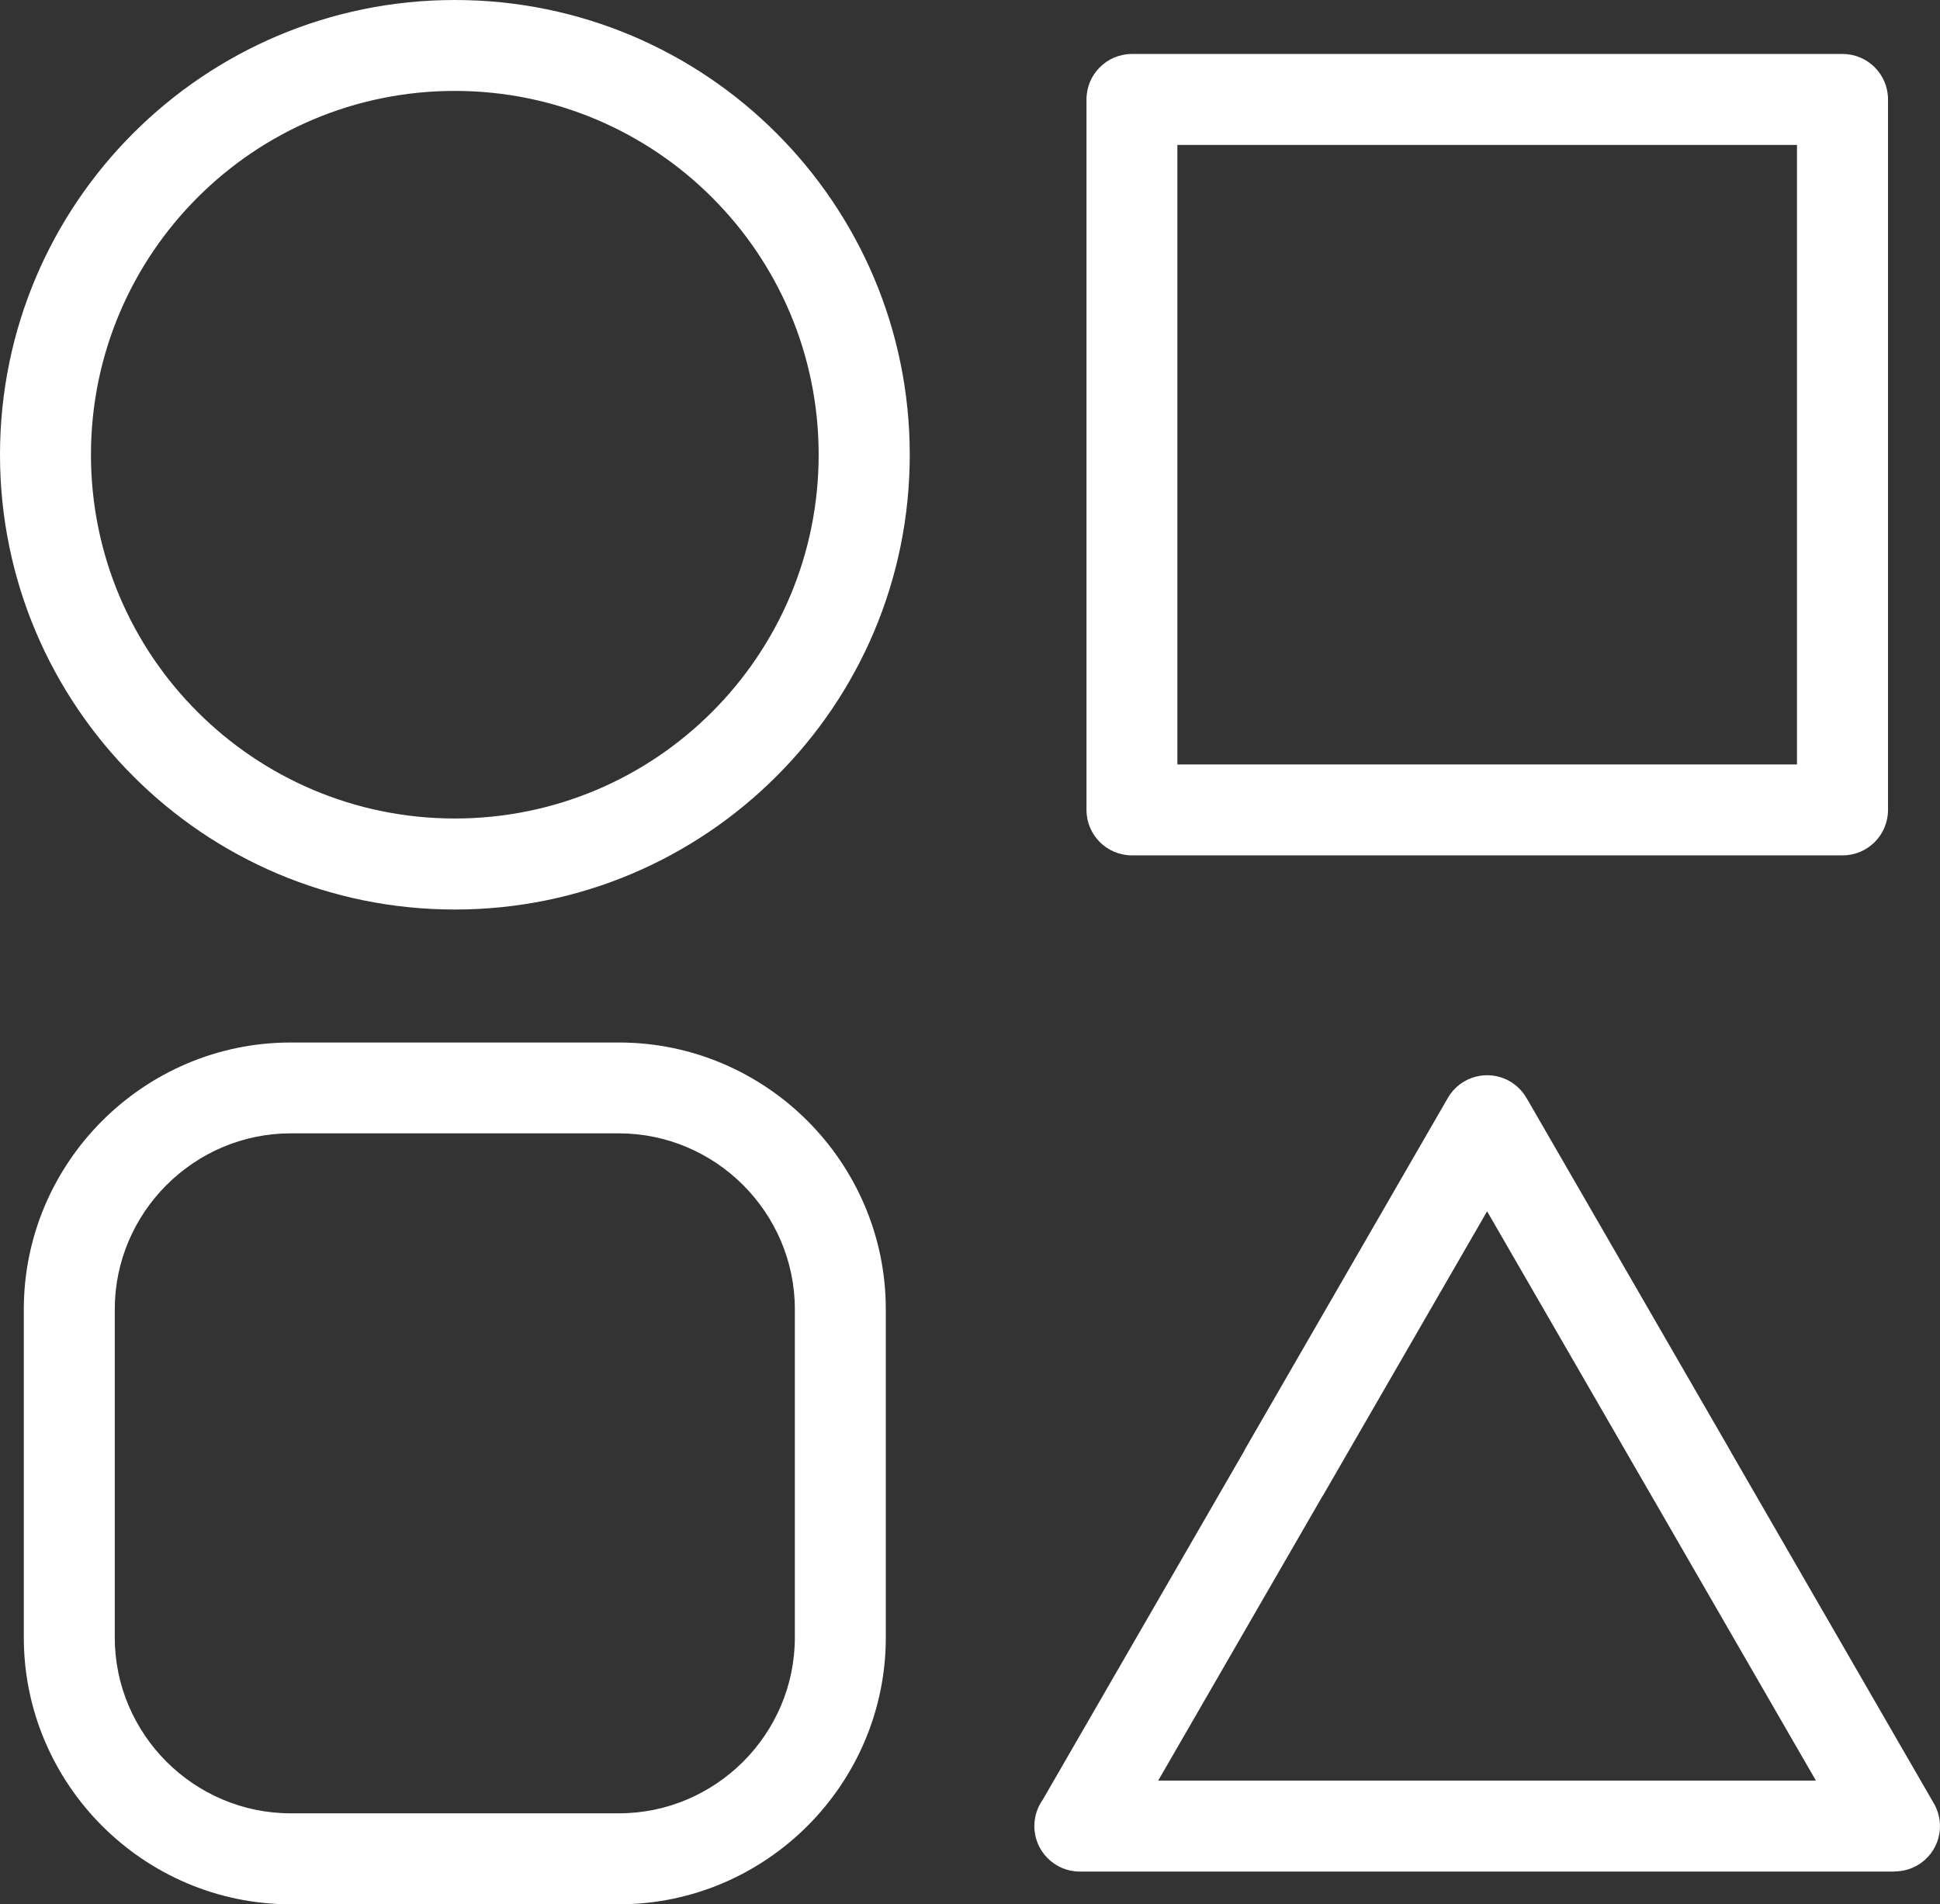 <?xml version="1.0" encoding="UTF-8"?>
<svg id="Layer_1" data-name="Layer 1" xmlns="http://www.w3.org/2000/svg" viewBox="0 0 1175.62 1154.16">
  <rect x="0" y="0" width="1175.62" height="1154.16" fill="#333333" stroke="none"/>
  <defs>
    <style>
      .cls-1 {
        fill: #fff;
      }
    </style>
  </defs>
  <path class="cls-1" d="M275.61,496.08c60.89,0,116.02-24.66,155.9-64.59,39.89-39.89,64.59-95.06,64.59-155.9s-24.66-116.02-64.59-155.9c-39.89-39.89-95.06-64.59-155.9-64.59s-116.02,24.66-155.9,64.59c-39.89,39.89-64.59,95.06-64.59,155.9s24.66,116.02,64.59,155.9c39.89,39.89,95.06,64.59,155.9,64.59ZM176.14,1099.03h198.94c29.3,0,55.92-12,75.28-31.31,19.31-19.31,31.31-45.98,31.31-75.28v-198.89c0-29.3-12-55.92-31.31-75.28-19.31-19.31-46.03-31.36-75.28-31.36h-198.94c-29.25,0-55.92,12-75.28,31.36-19.31,19.31-31.31,45.98-31.31,75.28v198.89c0,29.3,12,55.92,31.31,75.28,19.31,19.31,46.03,31.31,75.28,31.31ZM375.08,1154.16h-198.94c-44.48,0-84.94-18.19-114.23-47.48s-47.48-69.75-47.48-114.23v-198.89c0-44.48,18.19-84.94,47.48-114.23,29.3-29.29,69.75-47.48,114.23-47.48h198.94c44.48,0,84.94,18.19,114.23,47.48s47.48,69.75,47.48,114.23v198.89c0,44.48-18.19,84.94-47.48,114.23s-69.75,47.48-114.23,47.48h0ZM925.21,665.72l123.28,213.47.84,1.55,122.63,212.39c7.55,13.12,3.05,29.91-10.12,37.45-4.31,2.48-9.05,3.66-13.69,3.66v.09h-493.78c-15.23,0-27.56-12.33-27.56-27.56,0-5.95,1.88-11.44,5.06-15.94l122.21-211.6-.09-.05,123.42-213.79c7.59-13.12,24.42-17.62,37.55-10.03,4.41,2.58,7.88,6.19,10.17,10.31l.08.05ZM1000.87,906.75l-99.7-172.6-99.66,172.6-.05-.05-99.61,172.5h398.58l-98.77-171.1-.84-1.41.04.05ZM713.48,463.31h375.47V87.84h-375.47v375.47ZM1116.56,518.43h-430.6c-15.23,0-27.56-12.33-27.56-27.56V60.27c0-15.23,12.33-27.56,27.56-27.56h430.6c15.23,0,27.56,12.33,27.56,27.56v430.6c0,15.23-12.33,27.56-27.56,27.56ZM470.53,470.48c-49.88,49.88-118.78,80.77-194.9,80.77s-145.03-30.84-194.86-80.77C30.89,420.6,0,351.7,0,275.62S30.84,130.59,80.77,80.72C130.64,30.84,199.55,0,275.63,0s145.03,30.84,194.9,80.72c49.87,49.88,80.77,118.78,80.77,194.9s-30.84,145.03-80.77,194.86Z"/>
</svg>